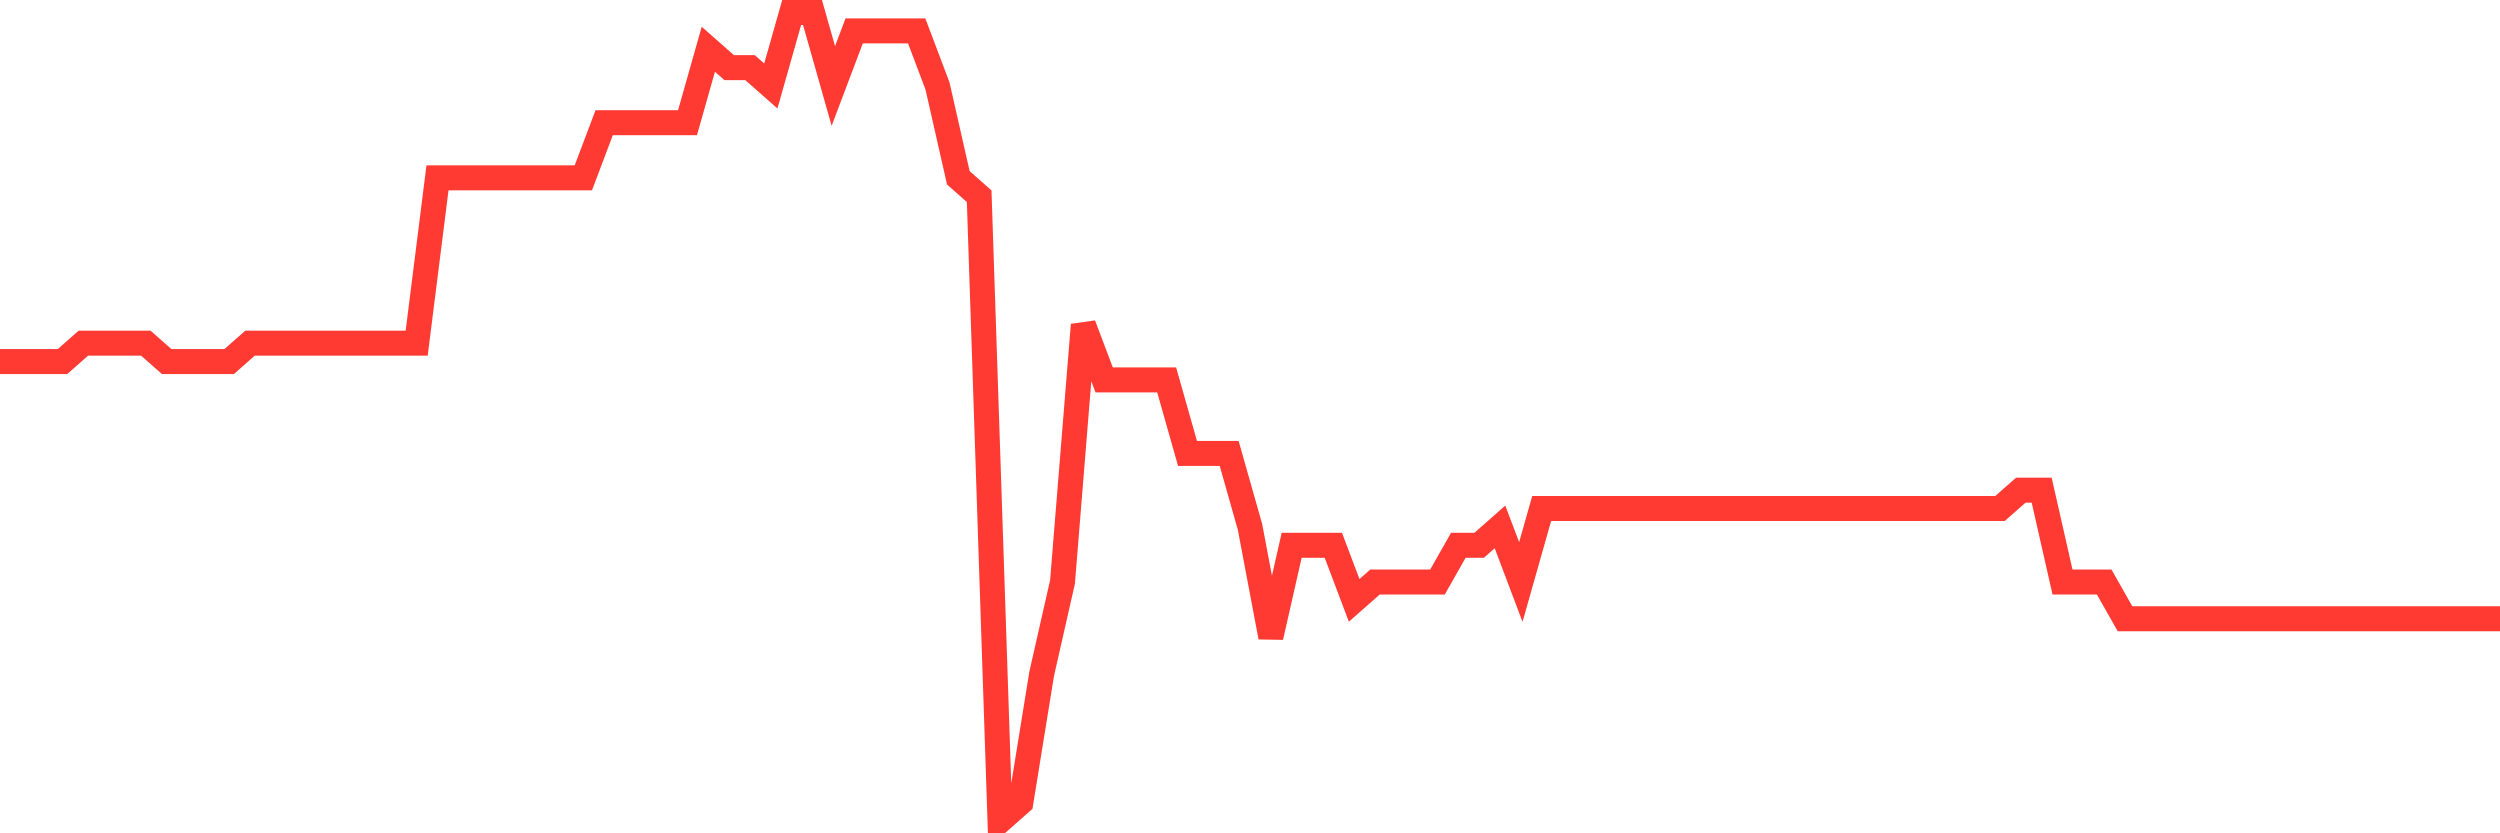 <svg
  xmlns="http://www.w3.org/2000/svg"
  xmlns:xlink="http://www.w3.org/1999/xlink"
  width="120"
  height="40"
  viewBox="0 0 120 40"
  preserveAspectRatio="none"
>
  <polyline
    points="0,17.355 1,17.355 2,17.355 3,17.355 4,16.473 5,16.473 6,16.473 7,16.473 8,17.355 9,17.355 10,17.355 11,17.355 12,16.473 13,16.473 14,16.473 15,16.473 16,16.473 17,16.473 18,16.473 19,16.473 20,16.473 21,8.536 22,8.536 23,8.536 24,8.536 25,8.536 26,8.536 27,8.536 28,8.536 29,5.891 30,5.891 31,5.891 32,5.891 33,5.891 34,2.364 35,3.245 36,3.245 37,4.127 38,0.6 39,0.6 40,4.127 41,1.482 42,1.482 43,1.482 44,1.482 45,4.127 46,8.536 47,9.418 48,39.4 49,38.518 50,32.345 51,27.936 52,15.591 53,18.236 54,18.236 55,18.236 56,18.236 57,21.764 58,21.764 59,21.764 60,25.291 61,30.582 62,26.173 63,26.173 64,26.173 65,28.818 66,27.936 67,27.936 68,27.936 69,27.936 70,26.173 71,26.173 72,25.291 73,27.936 74,24.409 75,24.409 76,24.409 77,24.409 78,24.409 79,24.409 80,24.409 81,24.409 82,24.409 83,24.409 84,24.409 85,24.409 86,24.409 87,24.409 88,24.409 89,24.409 90,24.409 91,24.409 92,24.409 93,24.409 94,24.409 95,24.409 96,24.409 97,23.527 98,23.527 99,27.936 100,27.936 101,27.936 102,29.7 103,29.7 104,29.7 105,29.7 106,29.7 107,29.7 108,29.7 109,29.7 110,29.7 111,29.7 112,29.7 113,29.7 114,29.7 115,29.7 116,29.7 117,29.7 118,29.7 119,29.7 120,29.7"
    fill="none"
    stroke="#ff3a33"
    stroke-width="1.2"
  >
  </polyline>
</svg>